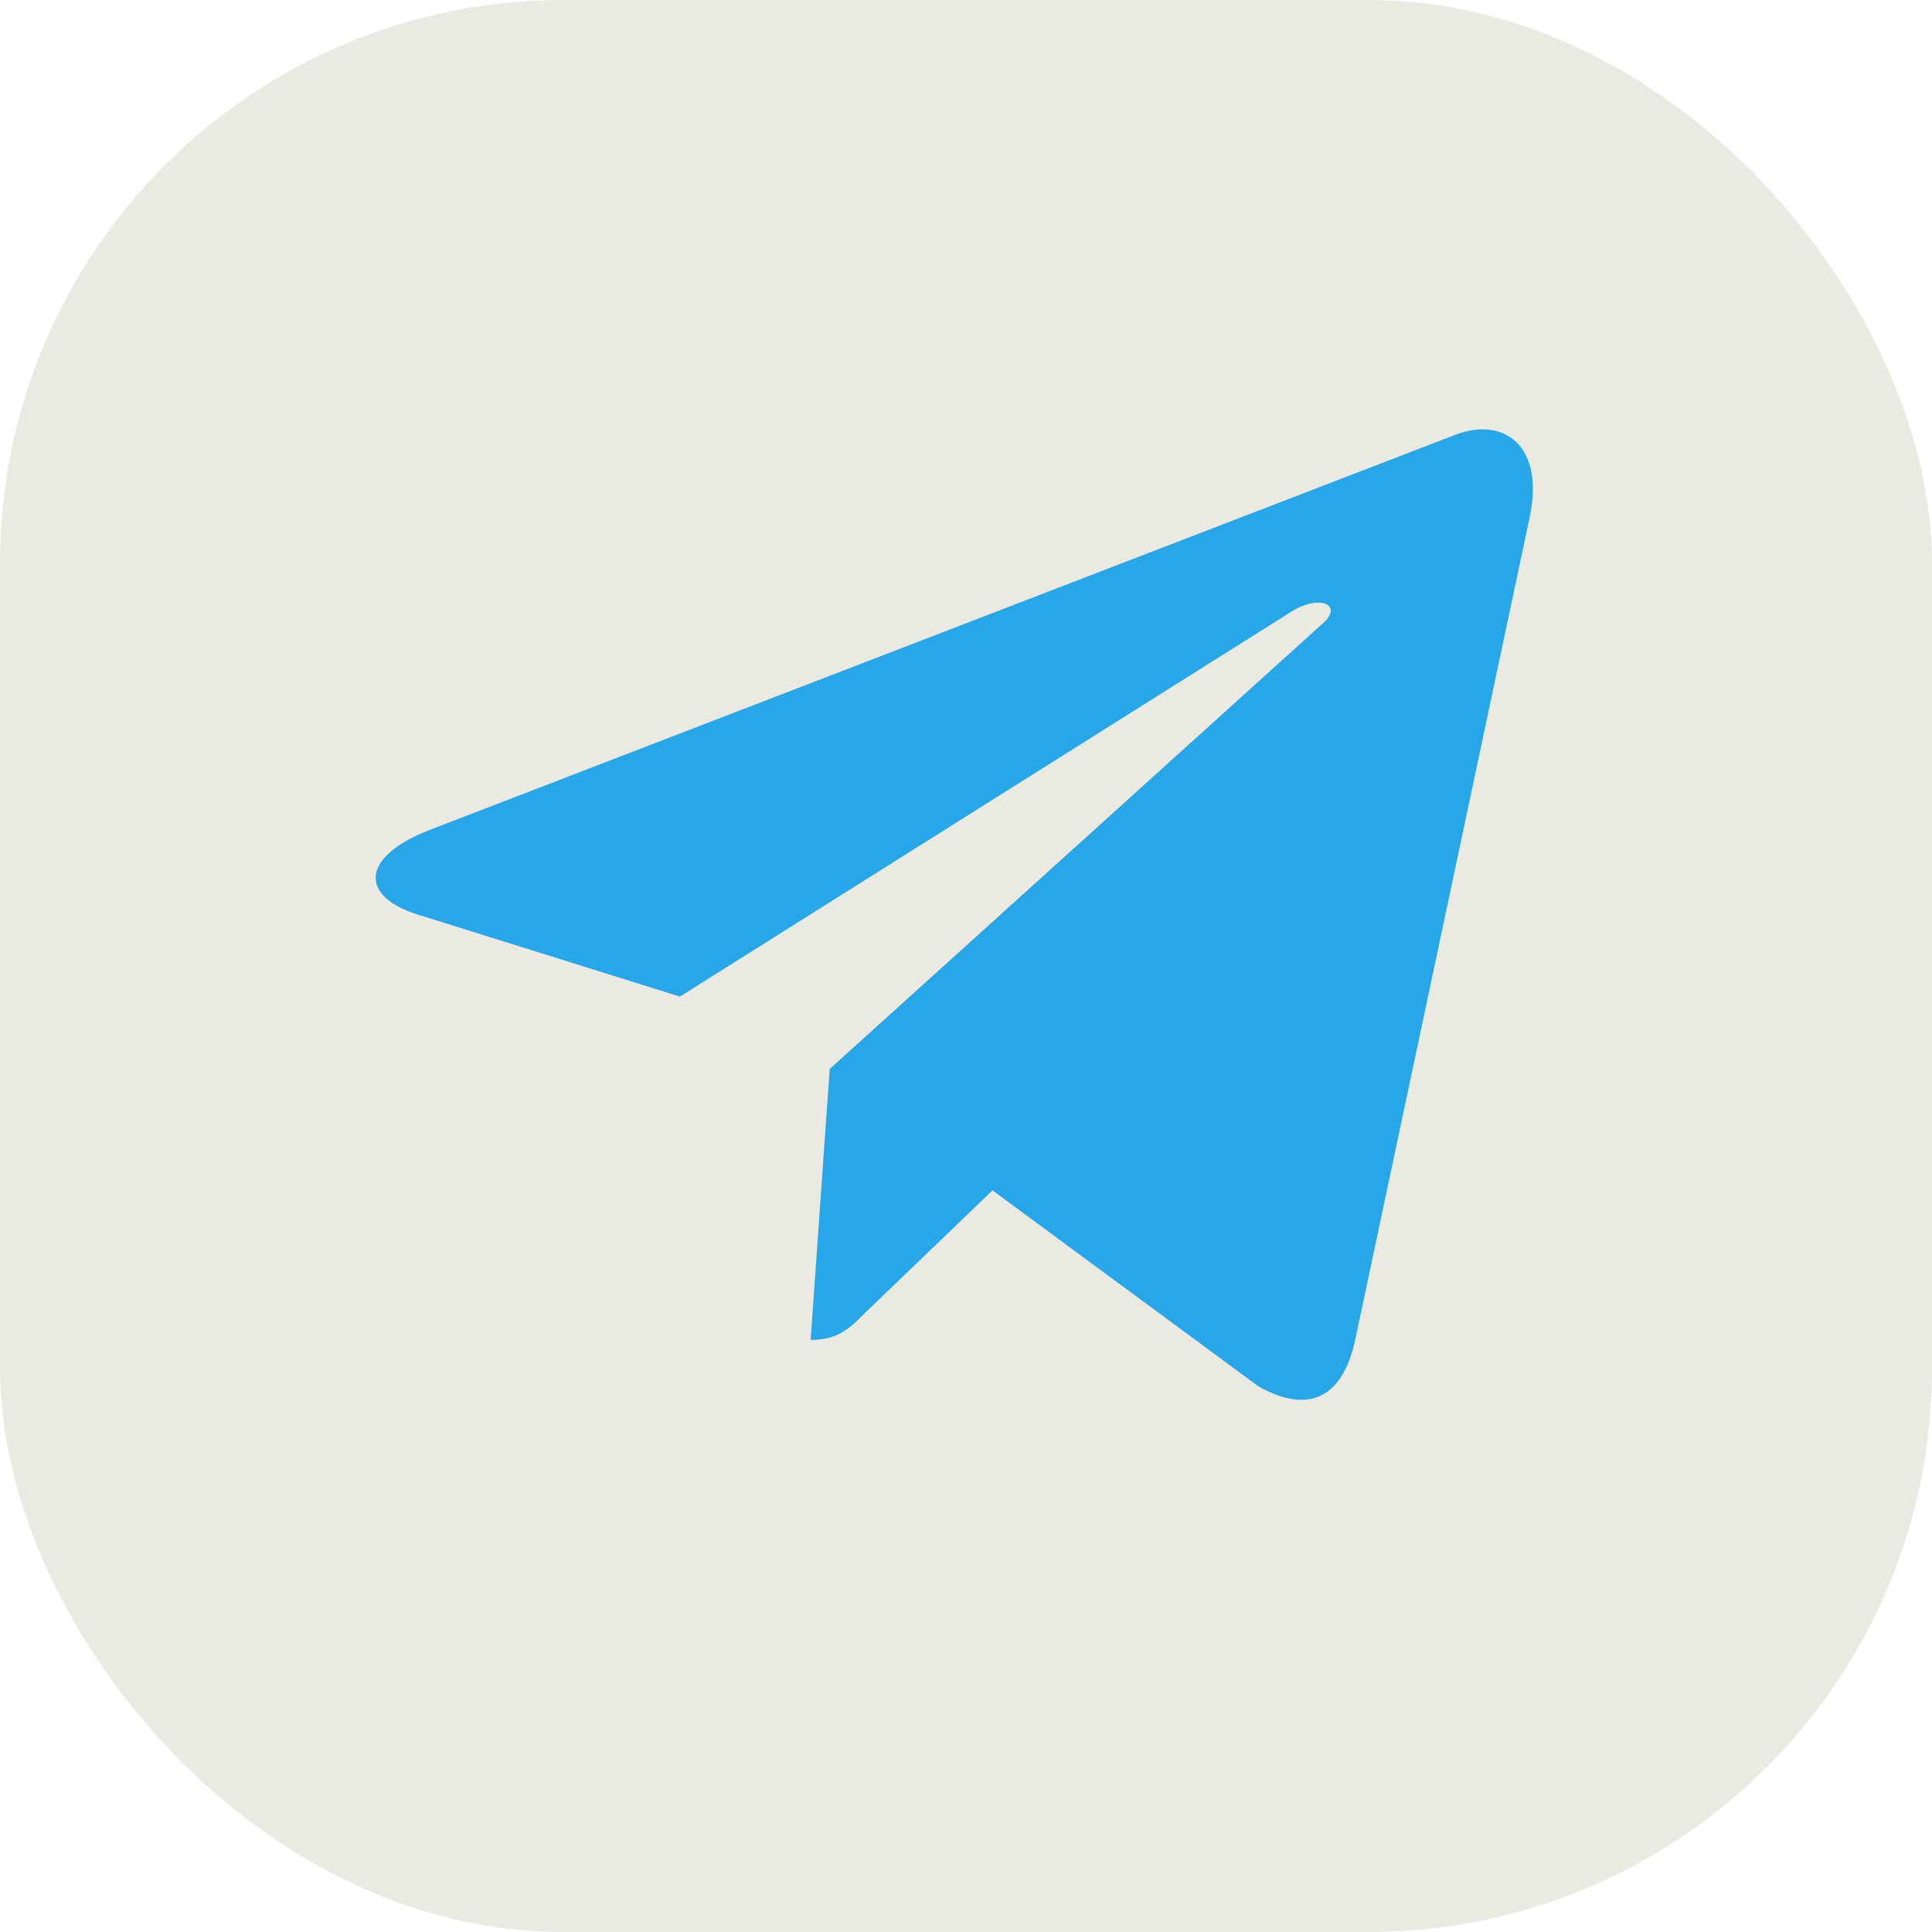 <?xml version="1.0" encoding="UTF-8"?> <svg xmlns="http://www.w3.org/2000/svg" width="24" height="24" viewBox="0 0 24 24" fill="none"><rect width="24" height="24" rx="7" fill="#EBEAE2"></rect><path d="M19.001 6.431L16.831 16.661C16.668 17.383 16.241 17.563 15.634 17.223L12.329 14.787L10.734 16.321C10.558 16.498 10.41 16.645 10.07 16.645L10.307 13.279L16.433 7.743C16.7 7.506 16.376 7.374 16.02 7.612L8.446 12.38L5.186 11.36C4.477 11.139 4.464 10.651 5.334 10.311L18.086 5.398C18.677 5.176 19.193 5.529 19.001 6.431Z" fill="#27A7E7"></path></svg> 